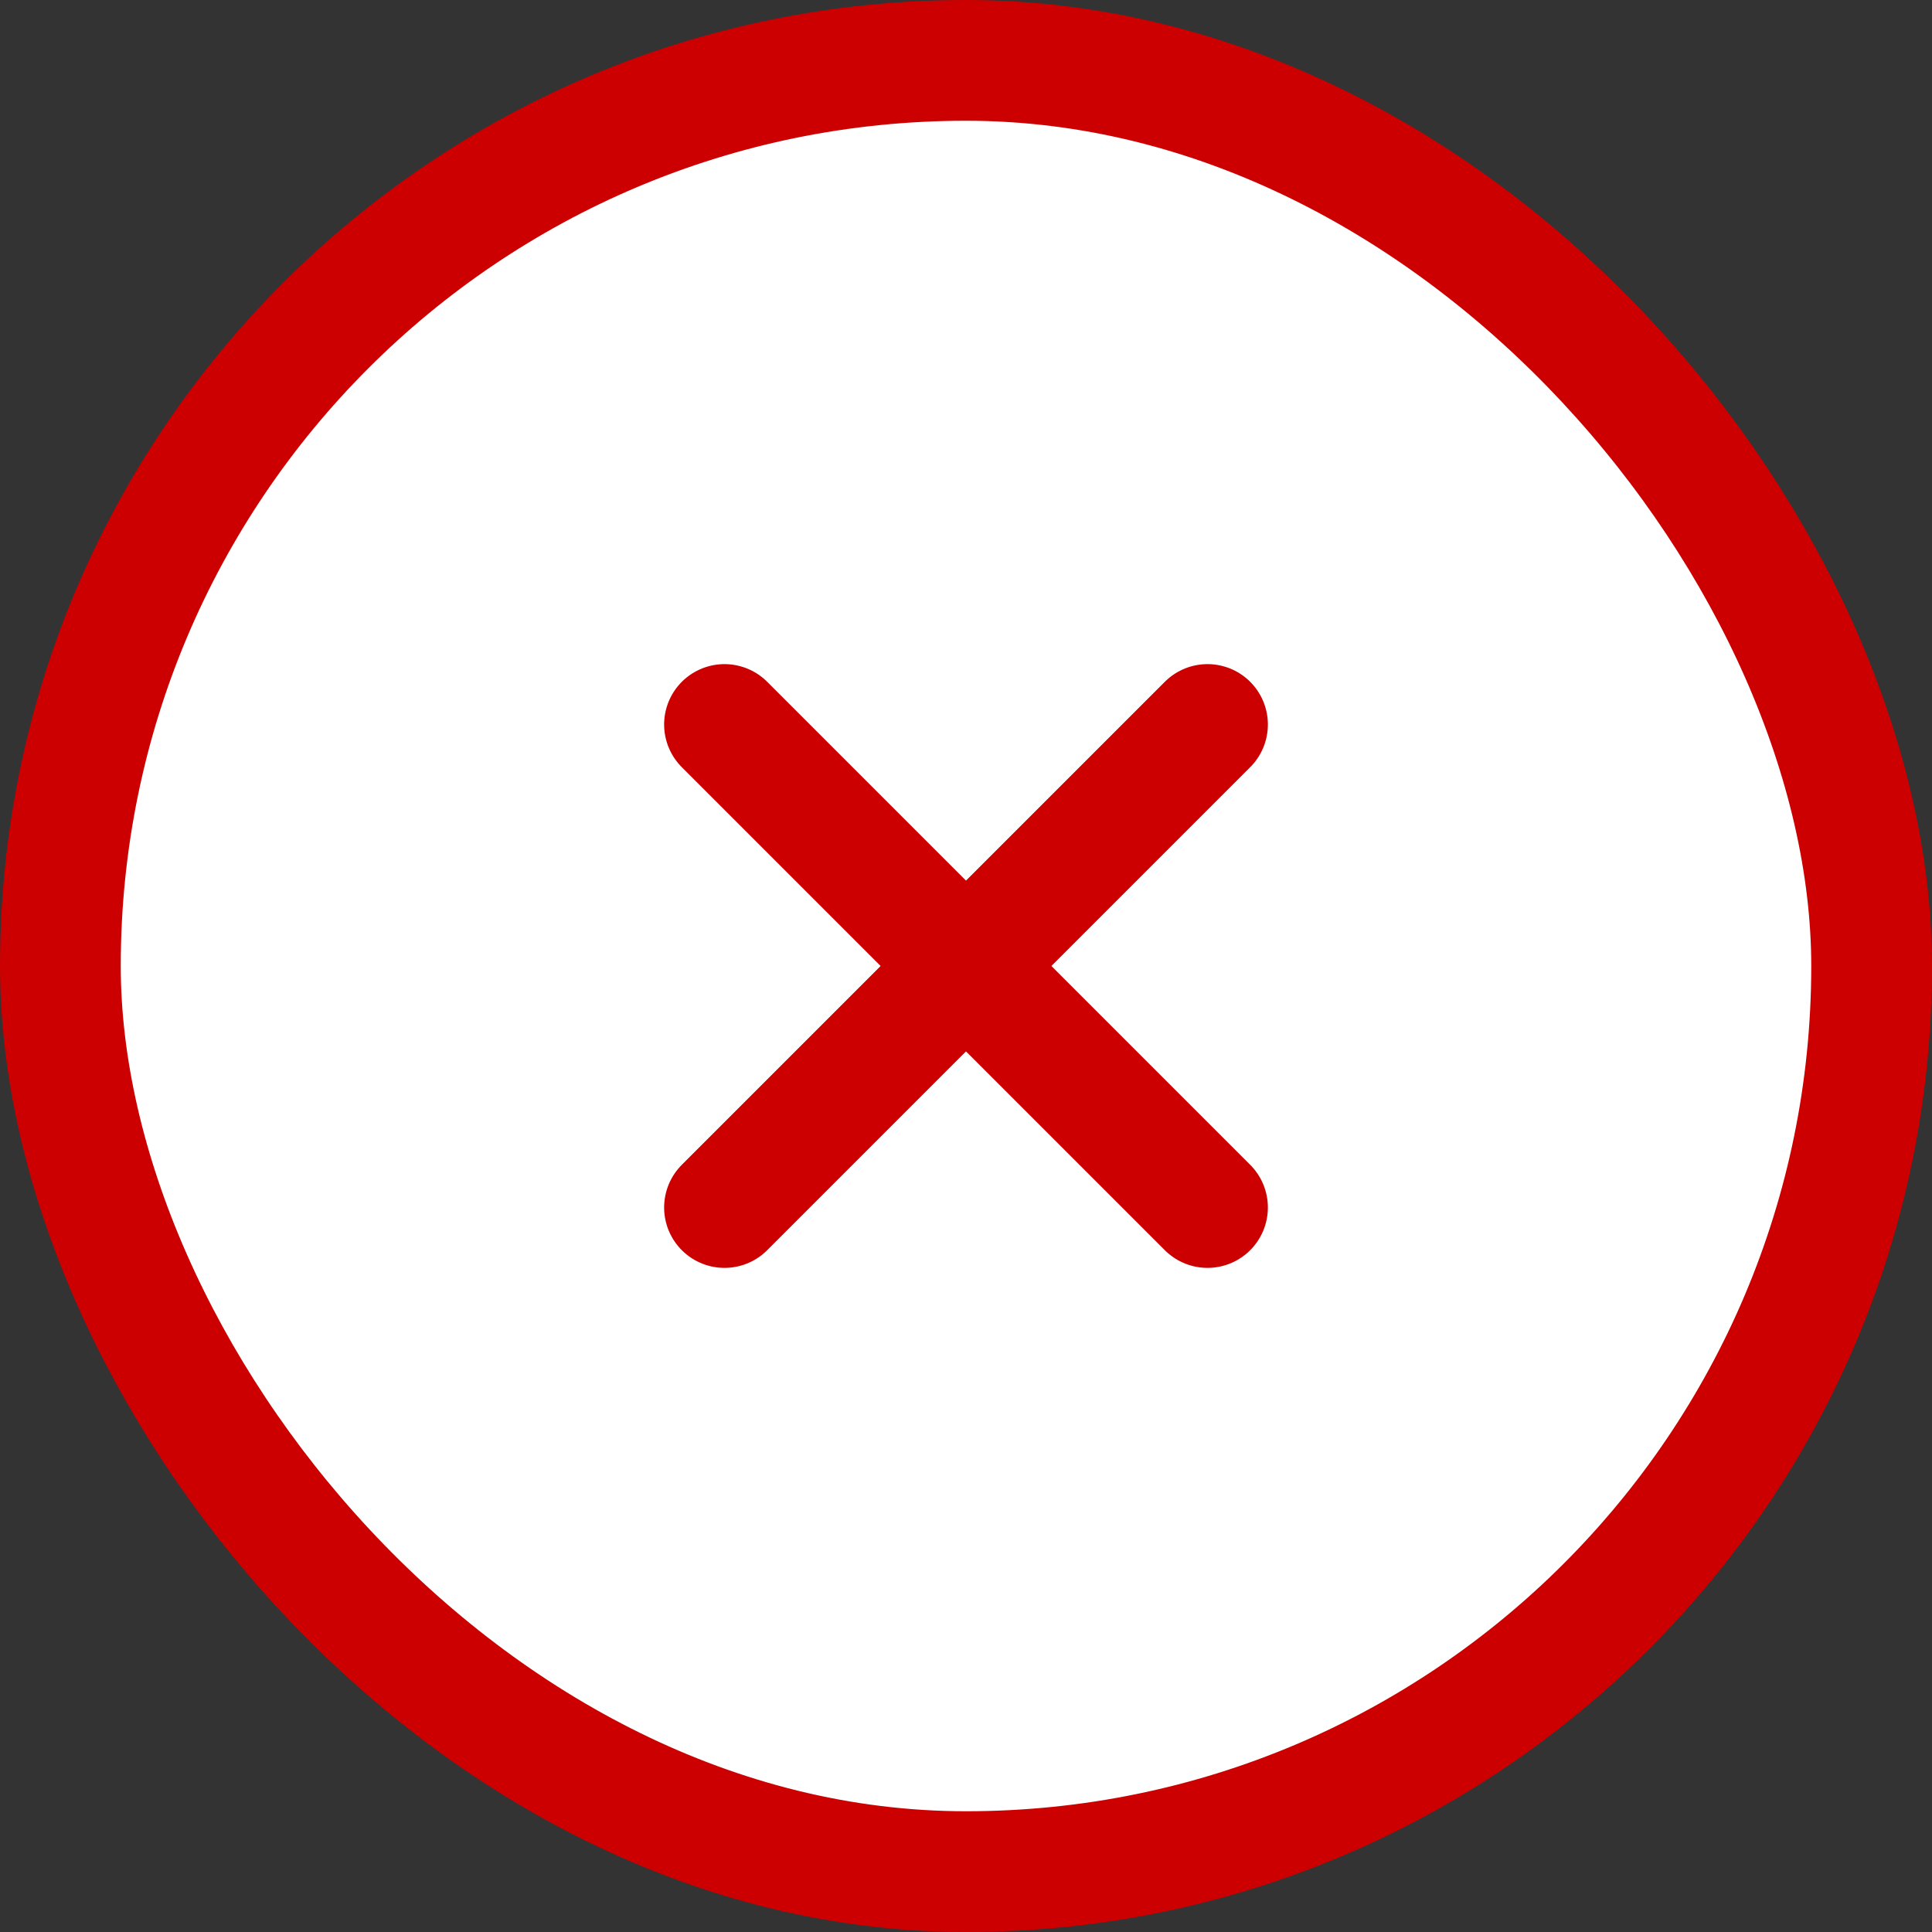 <svg width="32" height="32" viewBox="0 0 32 32" fill="none" xmlns="http://www.w3.org/2000/svg">
<rect x="0" y="0" width="32" height="32" fill="#333333" stroke="none"/>
<rect x="1" y="1" width="30" height="30" rx="15" fill="white"/>
<rect x="1" y="1" width="30" height="30" rx="15" stroke="#CC0000" stroke-width="2"/>
<path d="M12 12L20 20" stroke="#CC0000" stroke-width="2" stroke-linecap="round"/>
<path d="M20 12L12 20" stroke="#CC0000" stroke-width="2" stroke-linecap="round"/>
</svg>
